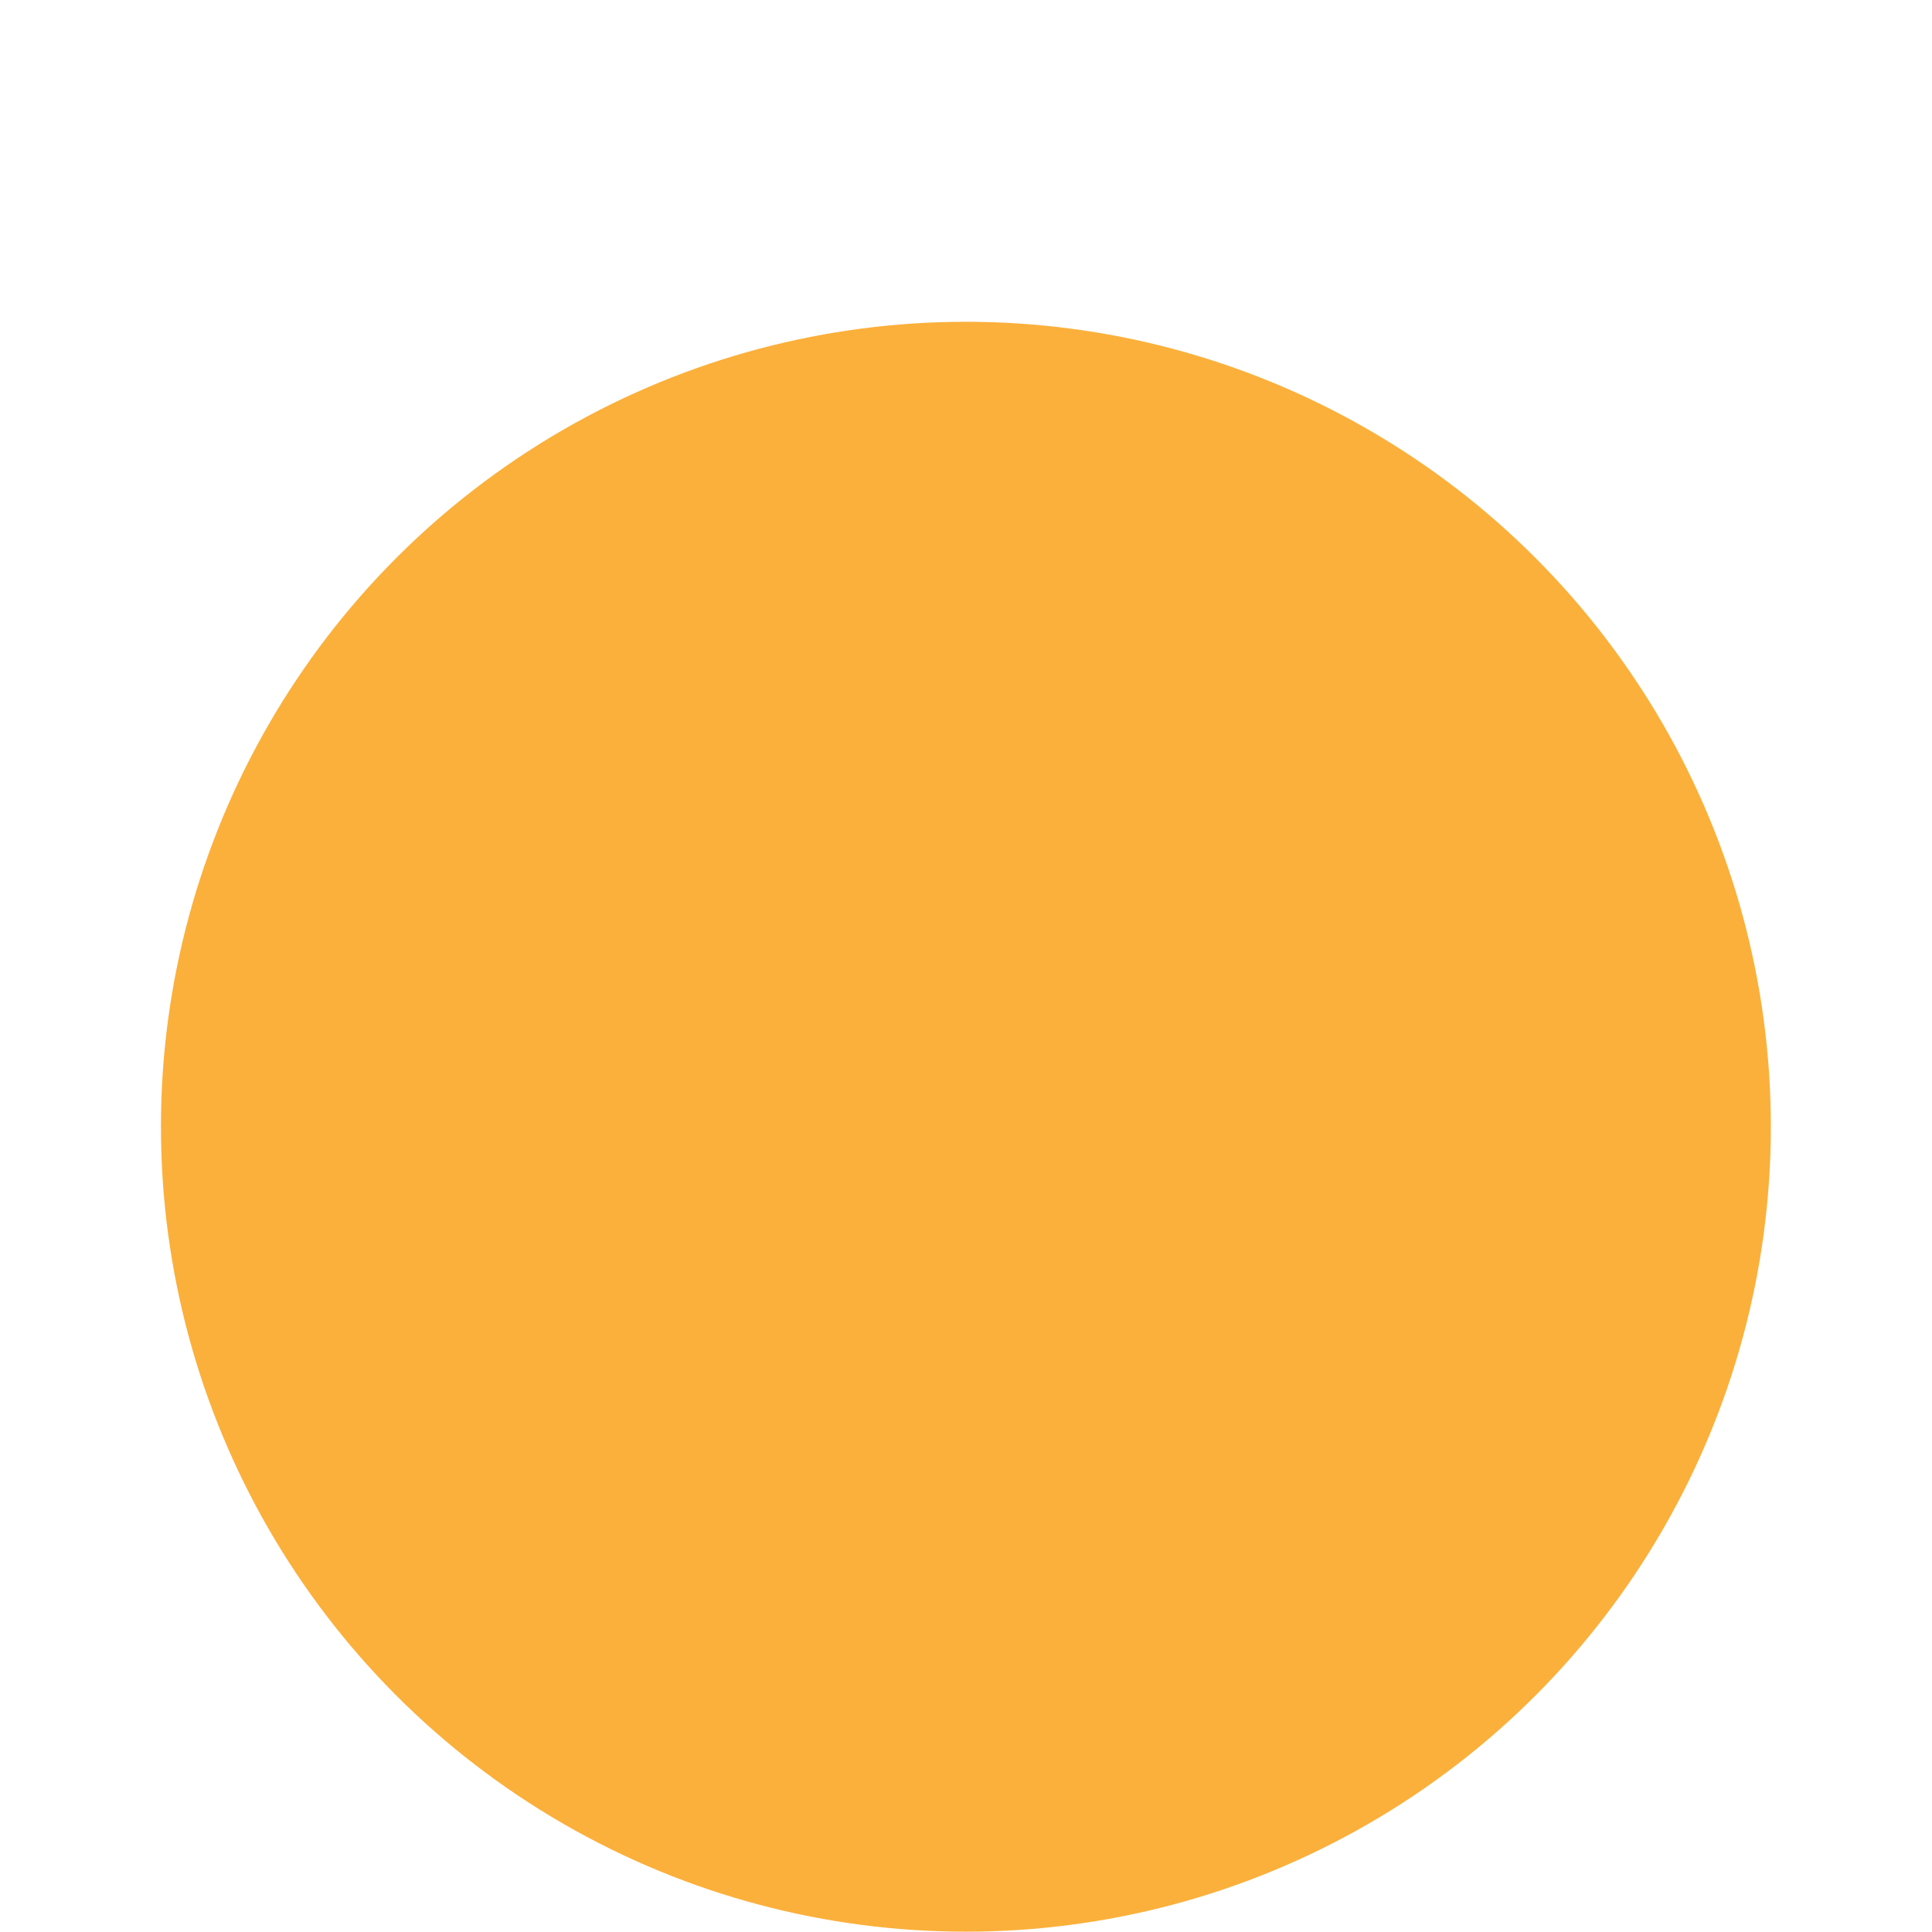 <?xml version="1.0" encoding="UTF-8" standalone="no"?>
<svg
   width="24"
   height="24"
   version="1.1"
   id="svg2954"
   sodipodi:docname="Catalog-installing.svg"
   inkscape:version="1.1.2 (b8e25be833, 2022-02-05)"
   xmlns:inkscape="http://www.inkscape.org/namespaces/inkscape"
   xmlns:sodipodi="http://sodipodi.sourceforge.net/DTD/sodipodi-0.dtd"
   xmlns="http://www.w3.org/2000/svg"
   xmlns:svg="http://www.w3.org/2000/svg">
  <defs
     id="defs2958" />
  <sodipodi:namedview
     id="namedview2956"
     pagecolor="#ffffff"
     bordercolor="#111111"
     borderopacity="1"
     inkscape:pageshadow="0"
     inkscape:pageopacity="0"
     inkscape:pagecheckerboard="1"
     showgrid="false"
     inkscape:zoom="34.625"
     inkscape:cx="12"
     inkscape:cy="11.98556"
     inkscape:window-width="1920"
     inkscape:window-height="1017"
     inkscape:window-x="-8"
     inkscape:window-y="-8"
     inkscape:window-maximized="1"
     inkscape:current-layer="svg2954" />
  <g
     id="g2952"
     transform="matrix(3.621,0,0,3.621,0.502,2.5)">
    <circle
       style="fill:#fbb03b;fill-opacity:1;stroke:#fbb03b;stroke-width:0.345;stroke-opacity:1"
       cx="3.175"
       cy="3.175"
       r="2.589"
       id="circle2950" />
  </g>
</svg>
